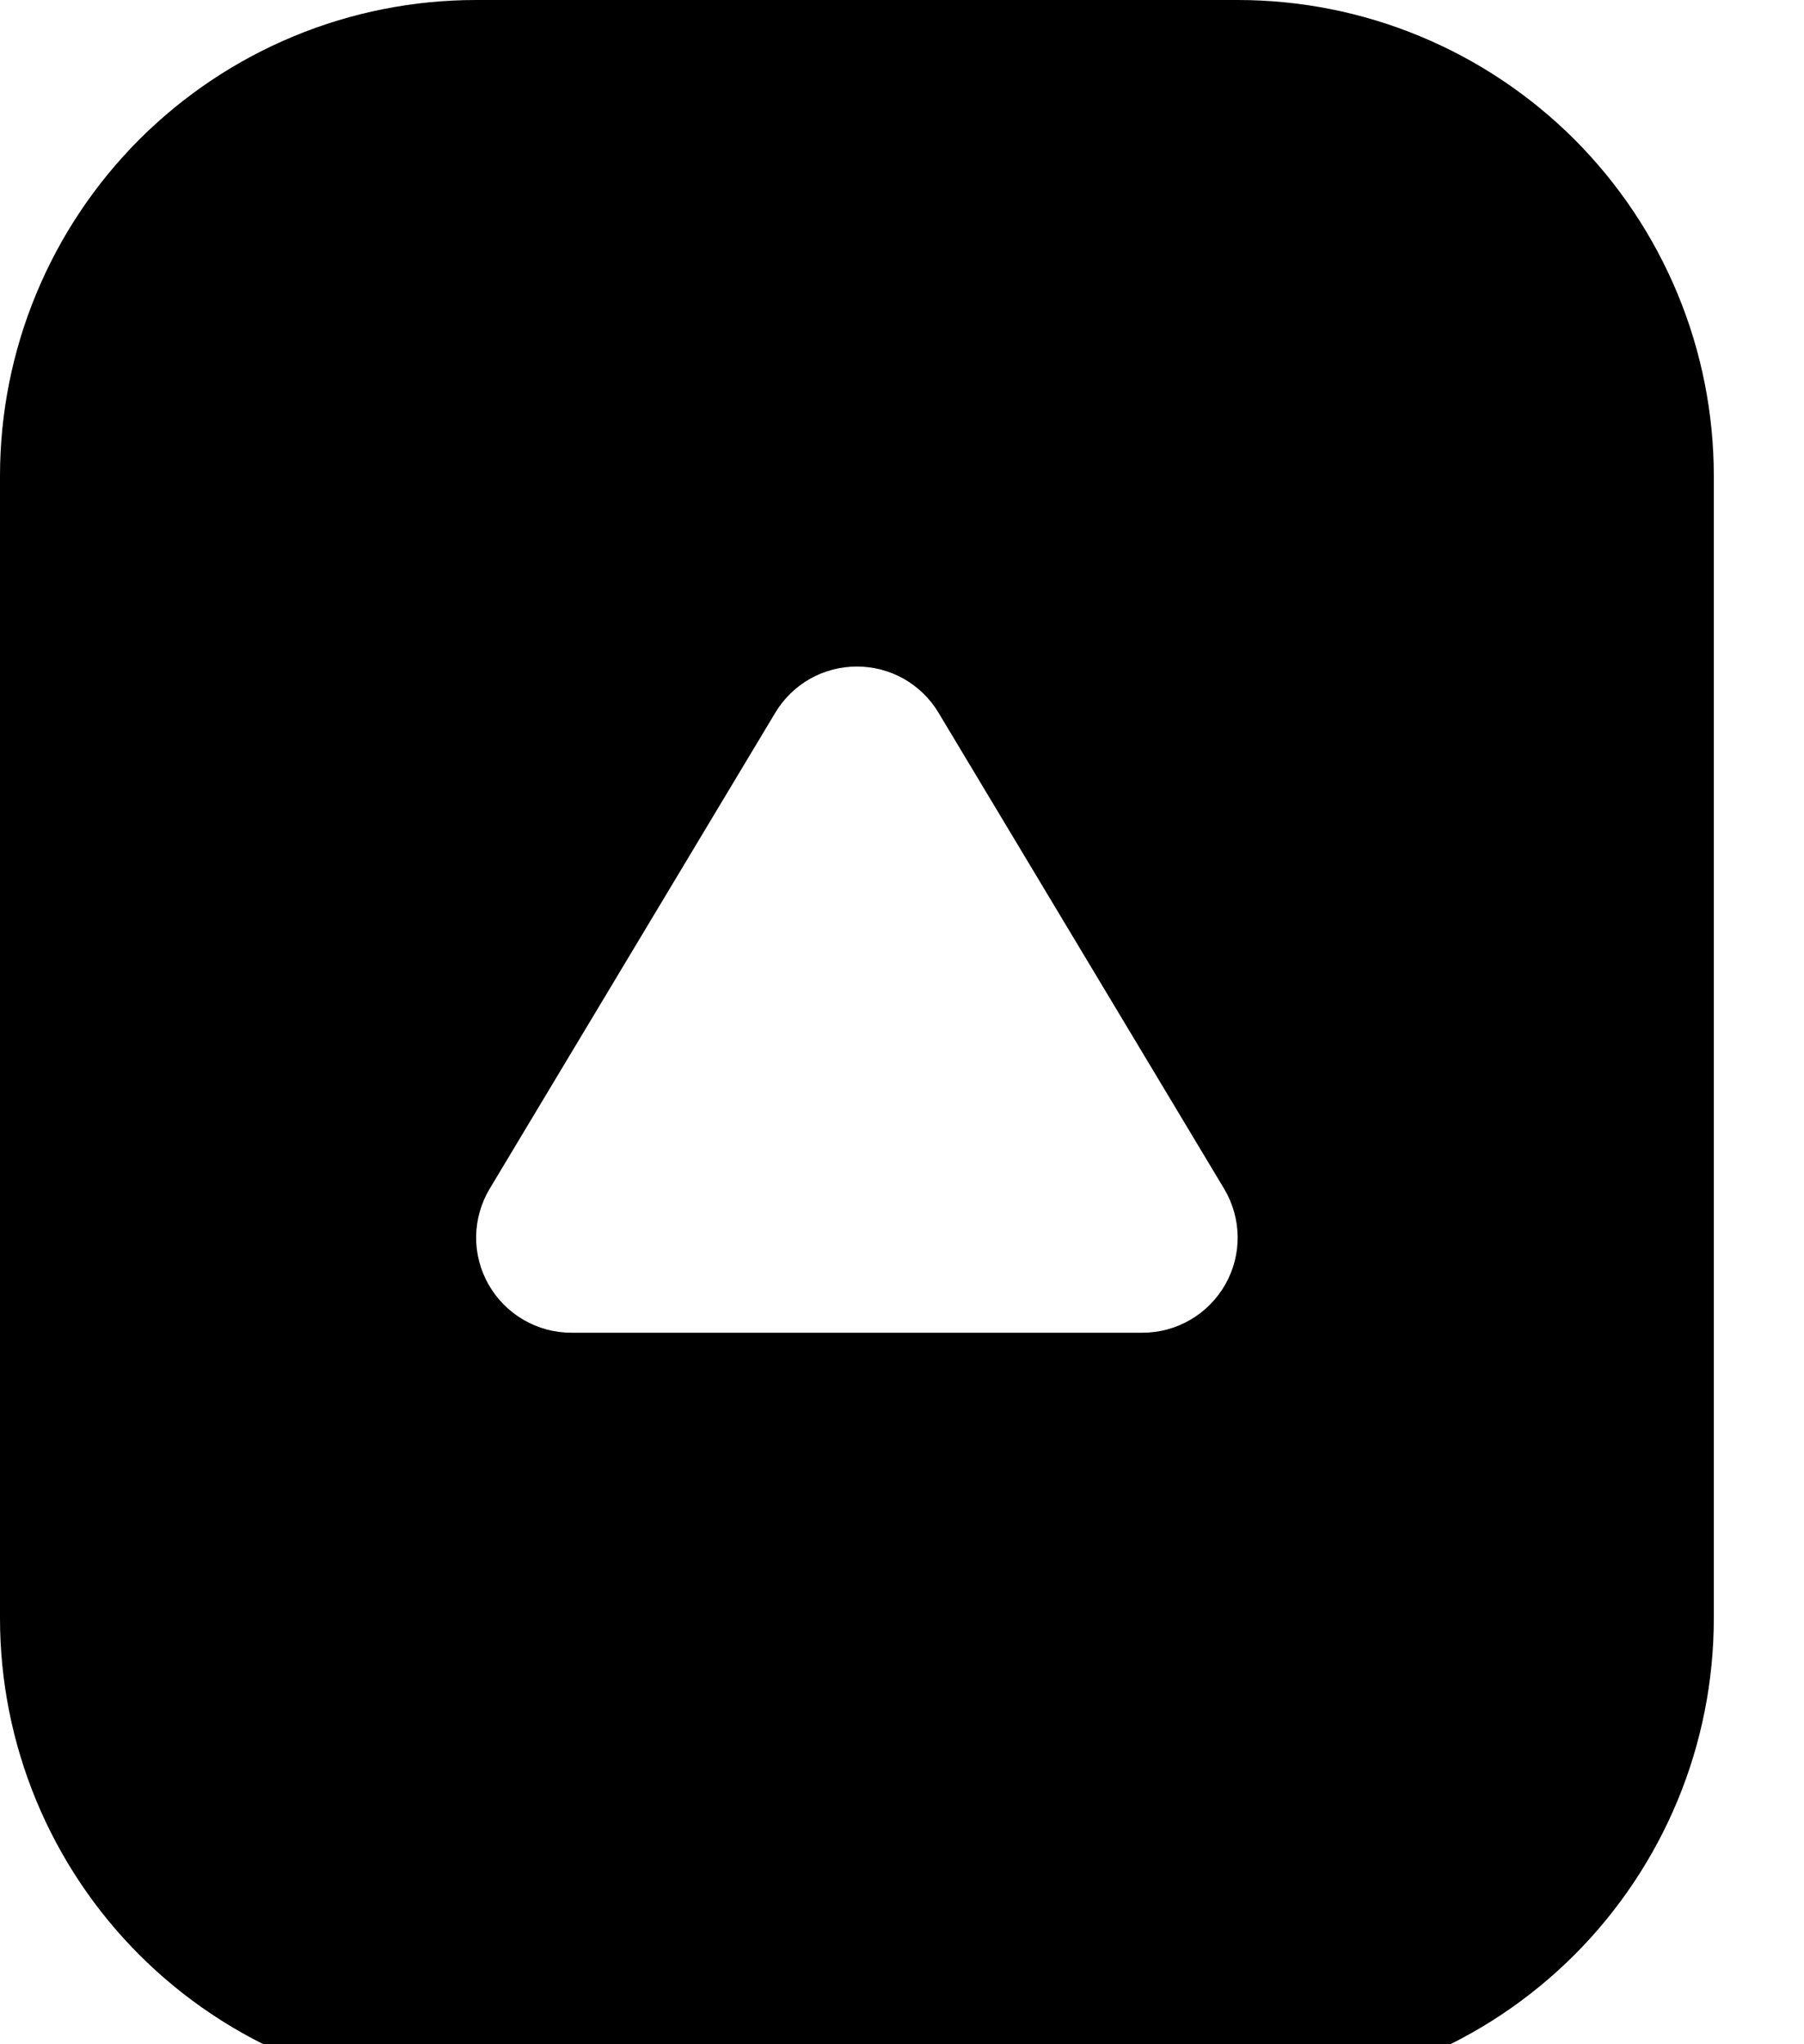 <svg width="15" height="17" viewBox="0 0 15 17" fill="none" xmlns="http://www.w3.org/2000/svg">
<path d="M0 3.958C0 3.439 0.102 2.924 0.301 2.444C0.5 1.963 0.792 1.527 1.159 1.159C1.527 0.792 1.963 0.5 2.444 0.301C2.924 0.102 3.439 2.08305e-05 3.958 2.08078e-05L10.292 2.0531e-05C10.812 2.05083e-05 11.326 0.102 11.806 0.301C12.287 0.5 12.723 0.792 13.091 1.159C13.458 1.527 13.75 1.963 13.949 2.444C14.148 2.924 14.25 3.439 14.25 3.958V13.458C14.25 13.978 14.148 14.493 13.949 14.973C13.75 15.453 13.458 15.89 13.091 16.257C12.348 17 11.341 17.417 10.292 17.417L3.958 17.417C2.909 17.417 1.902 17 1.159 16.257C0.417 15.515 0 14.508 0 13.458L0 3.958ZM4.75 11.083L9.5 11.083C9.64 11.083 9.777 11.046 9.898 10.975C10.019 10.905 10.119 10.803 10.188 10.682C10.257 10.56 10.293 10.422 10.291 10.282C10.289 10.142 10.25 10.005 10.178 9.885L7.803 5.926C7.733 5.809 7.634 5.713 7.515 5.645C7.396 5.578 7.262 5.543 7.125 5.543C6.988 5.543 6.854 5.578 6.735 5.645C6.616 5.713 6.517 5.809 6.447 5.926L4.072 9.885C4 10.005 3.961 10.142 3.959 10.282C3.957 10.422 3.993 10.56 4.062 10.682C4.131 10.803 4.231 10.905 4.352 10.975C4.473 11.046 4.61 11.083 4.75 11.083Z" fill="black"/>
</svg>
